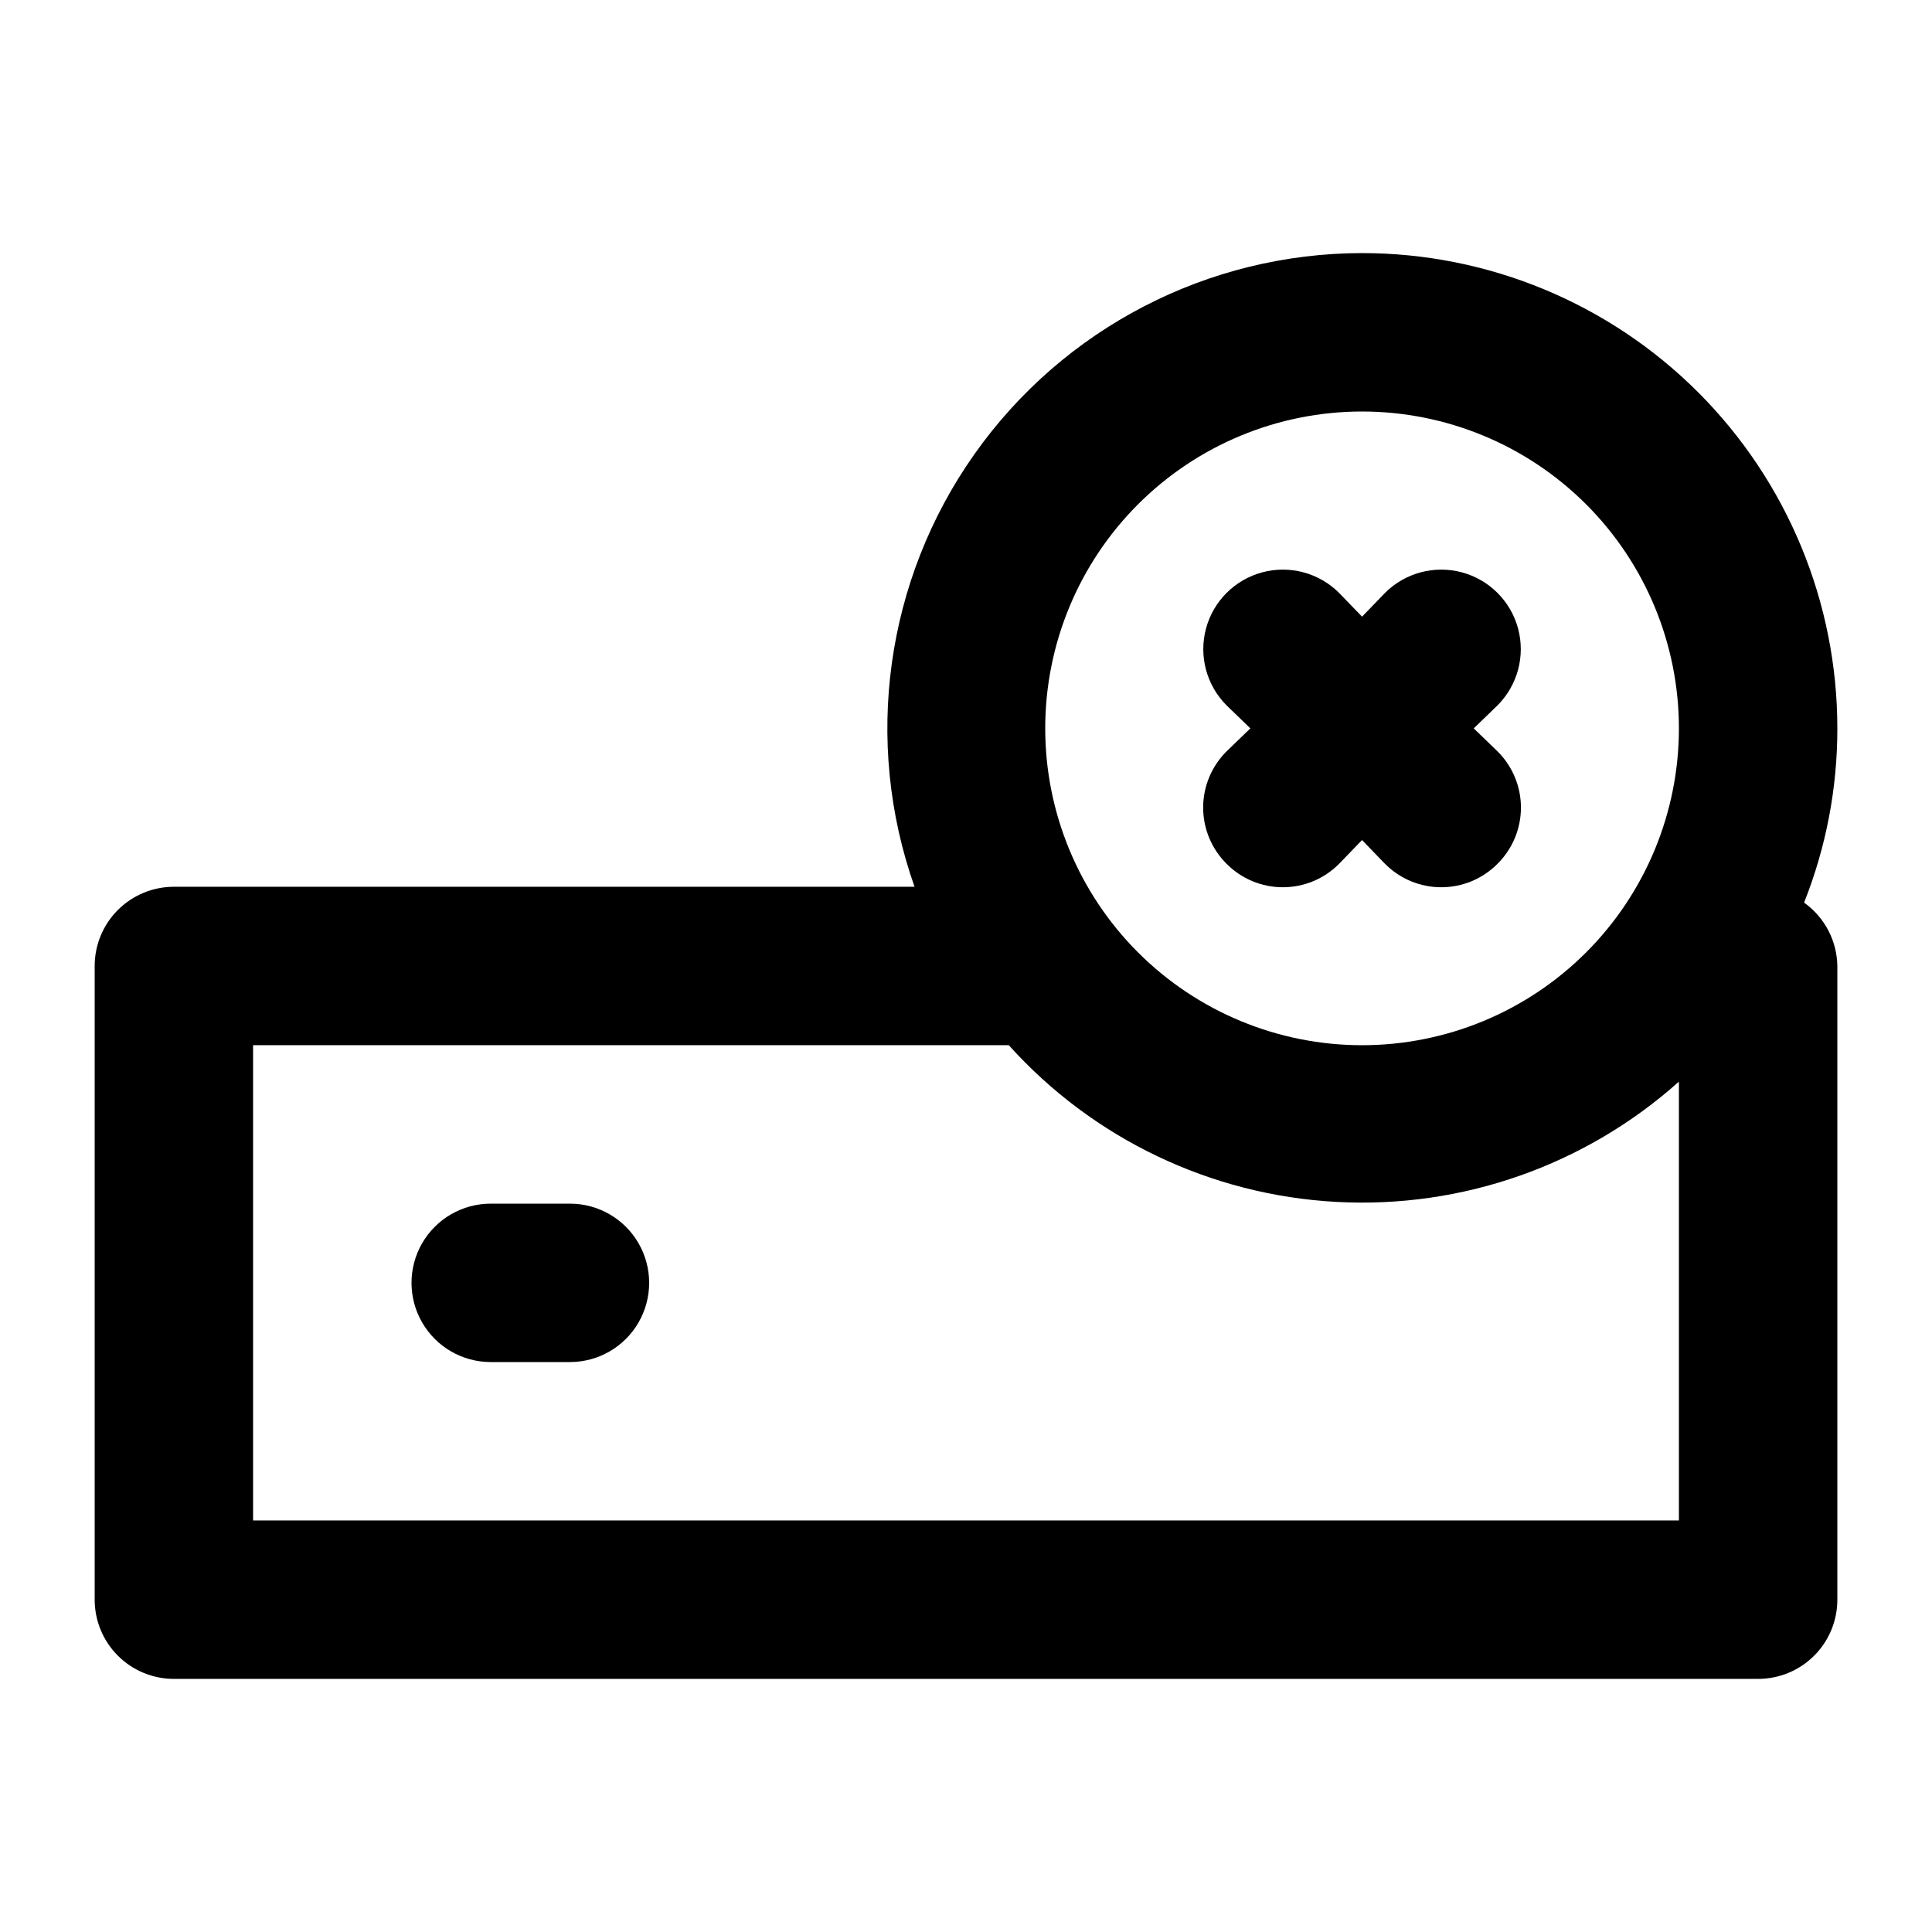 <?xml version="1.0" encoding="UTF-8"?>
<!-- Uploaded to: SVG Repo, www.svgrepo.com, Generator: SVG Repo Mixer Tools -->
<svg fill="#000000" width="800px" height="800px" version="1.1" viewBox="144 144 512 512" xmlns="http://www.w3.org/2000/svg">
 <g>
  <path d="m504.96 211.07c-40.859 0.047-79.164 19.914-102.73 53.293-23.574 33.379-29.488 76.117-15.867 114.64h-196.28c-5.566 0-10.906 2.211-14.844 6.148-3.938 3.934-6.148 9.273-6.148 14.844v167.94-0.004c0 5.57 2.211 10.91 6.148 14.844 3.938 3.938 9.277 6.148 14.844 6.148h419.84c5.57 0 10.906-2.211 14.844-6.148 3.938-3.934 6.148-9.273 6.148-14.844v-167.93c-0.098-6.684-3.371-12.918-8.816-16.797 5.84-14.695 8.832-30.367 8.816-46.18 0-33.406-13.27-65.441-36.891-89.062-23.621-23.621-55.656-36.891-89.062-36.891zm0 41.984c22.273 0 43.629 8.848 59.375 24.594 15.75 15.746 24.594 37.105 24.594 59.375 0 22.27-8.844 43.625-24.594 59.375-15.746 15.746-37.102 24.594-59.375 24.594-22.27 0-43.625-8.848-59.371-24.594-15.75-15.75-24.594-37.105-24.594-59.375 0-22.27 8.844-43.629 24.594-59.375 15.746-15.746 37.102-24.594 59.371-24.594zm83.969 293.89-377.86-0.004v-125.95h200.27c22.297 24.785 53.508 39.719 86.801 41.527 33.289 1.812 65.938-9.652 90.789-31.871z"/>
  <path d="m295.04 462.98h-20.992c-7.5 0-14.43 4-18.18 10.496-3.75 6.492-3.75 14.496 0 20.988 3.75 6.496 10.68 10.496 18.18 10.496h20.992c7.5 0 14.43-4 18.18-10.496 3.75-6.492 3.75-14.496 0-20.988-3.75-6.496-10.68-10.496-18.18-10.496z"/>
  <path d="m469.06 372.92c3.941 3.977 9.309 6.211 14.902 6.211 5.598 0 10.965-2.234 14.906-6.211l6.086-6.297 6.086 6.297h0.004c3.941 3.977 9.309 6.211 14.902 6.211 5.598 0 10.965-2.234 14.906-6.211 3.973-3.941 6.211-9.305 6.211-14.902s-2.238-10.965-6.211-14.906l-6.297-6.086 6.297-6.086v-0.004c5.324-5.324 7.402-13.086 5.457-20.359-1.949-7.273-7.633-12.953-14.906-14.902s-15.035 0.129-20.359 5.453l-6.086 6.297-6.086-6.297h-0.004c-5.324-5.324-13.086-7.402-20.359-5.453-7.273 1.949-12.957 7.629-14.906 14.902-1.949 7.273 0.133 15.035 5.457 20.359l6.297 6.086-6.297 6.086v0.004c-3.973 3.941-6.211 9.309-6.211 14.906s2.238 10.961 6.211 14.902z"/>
 </g>
</svg>